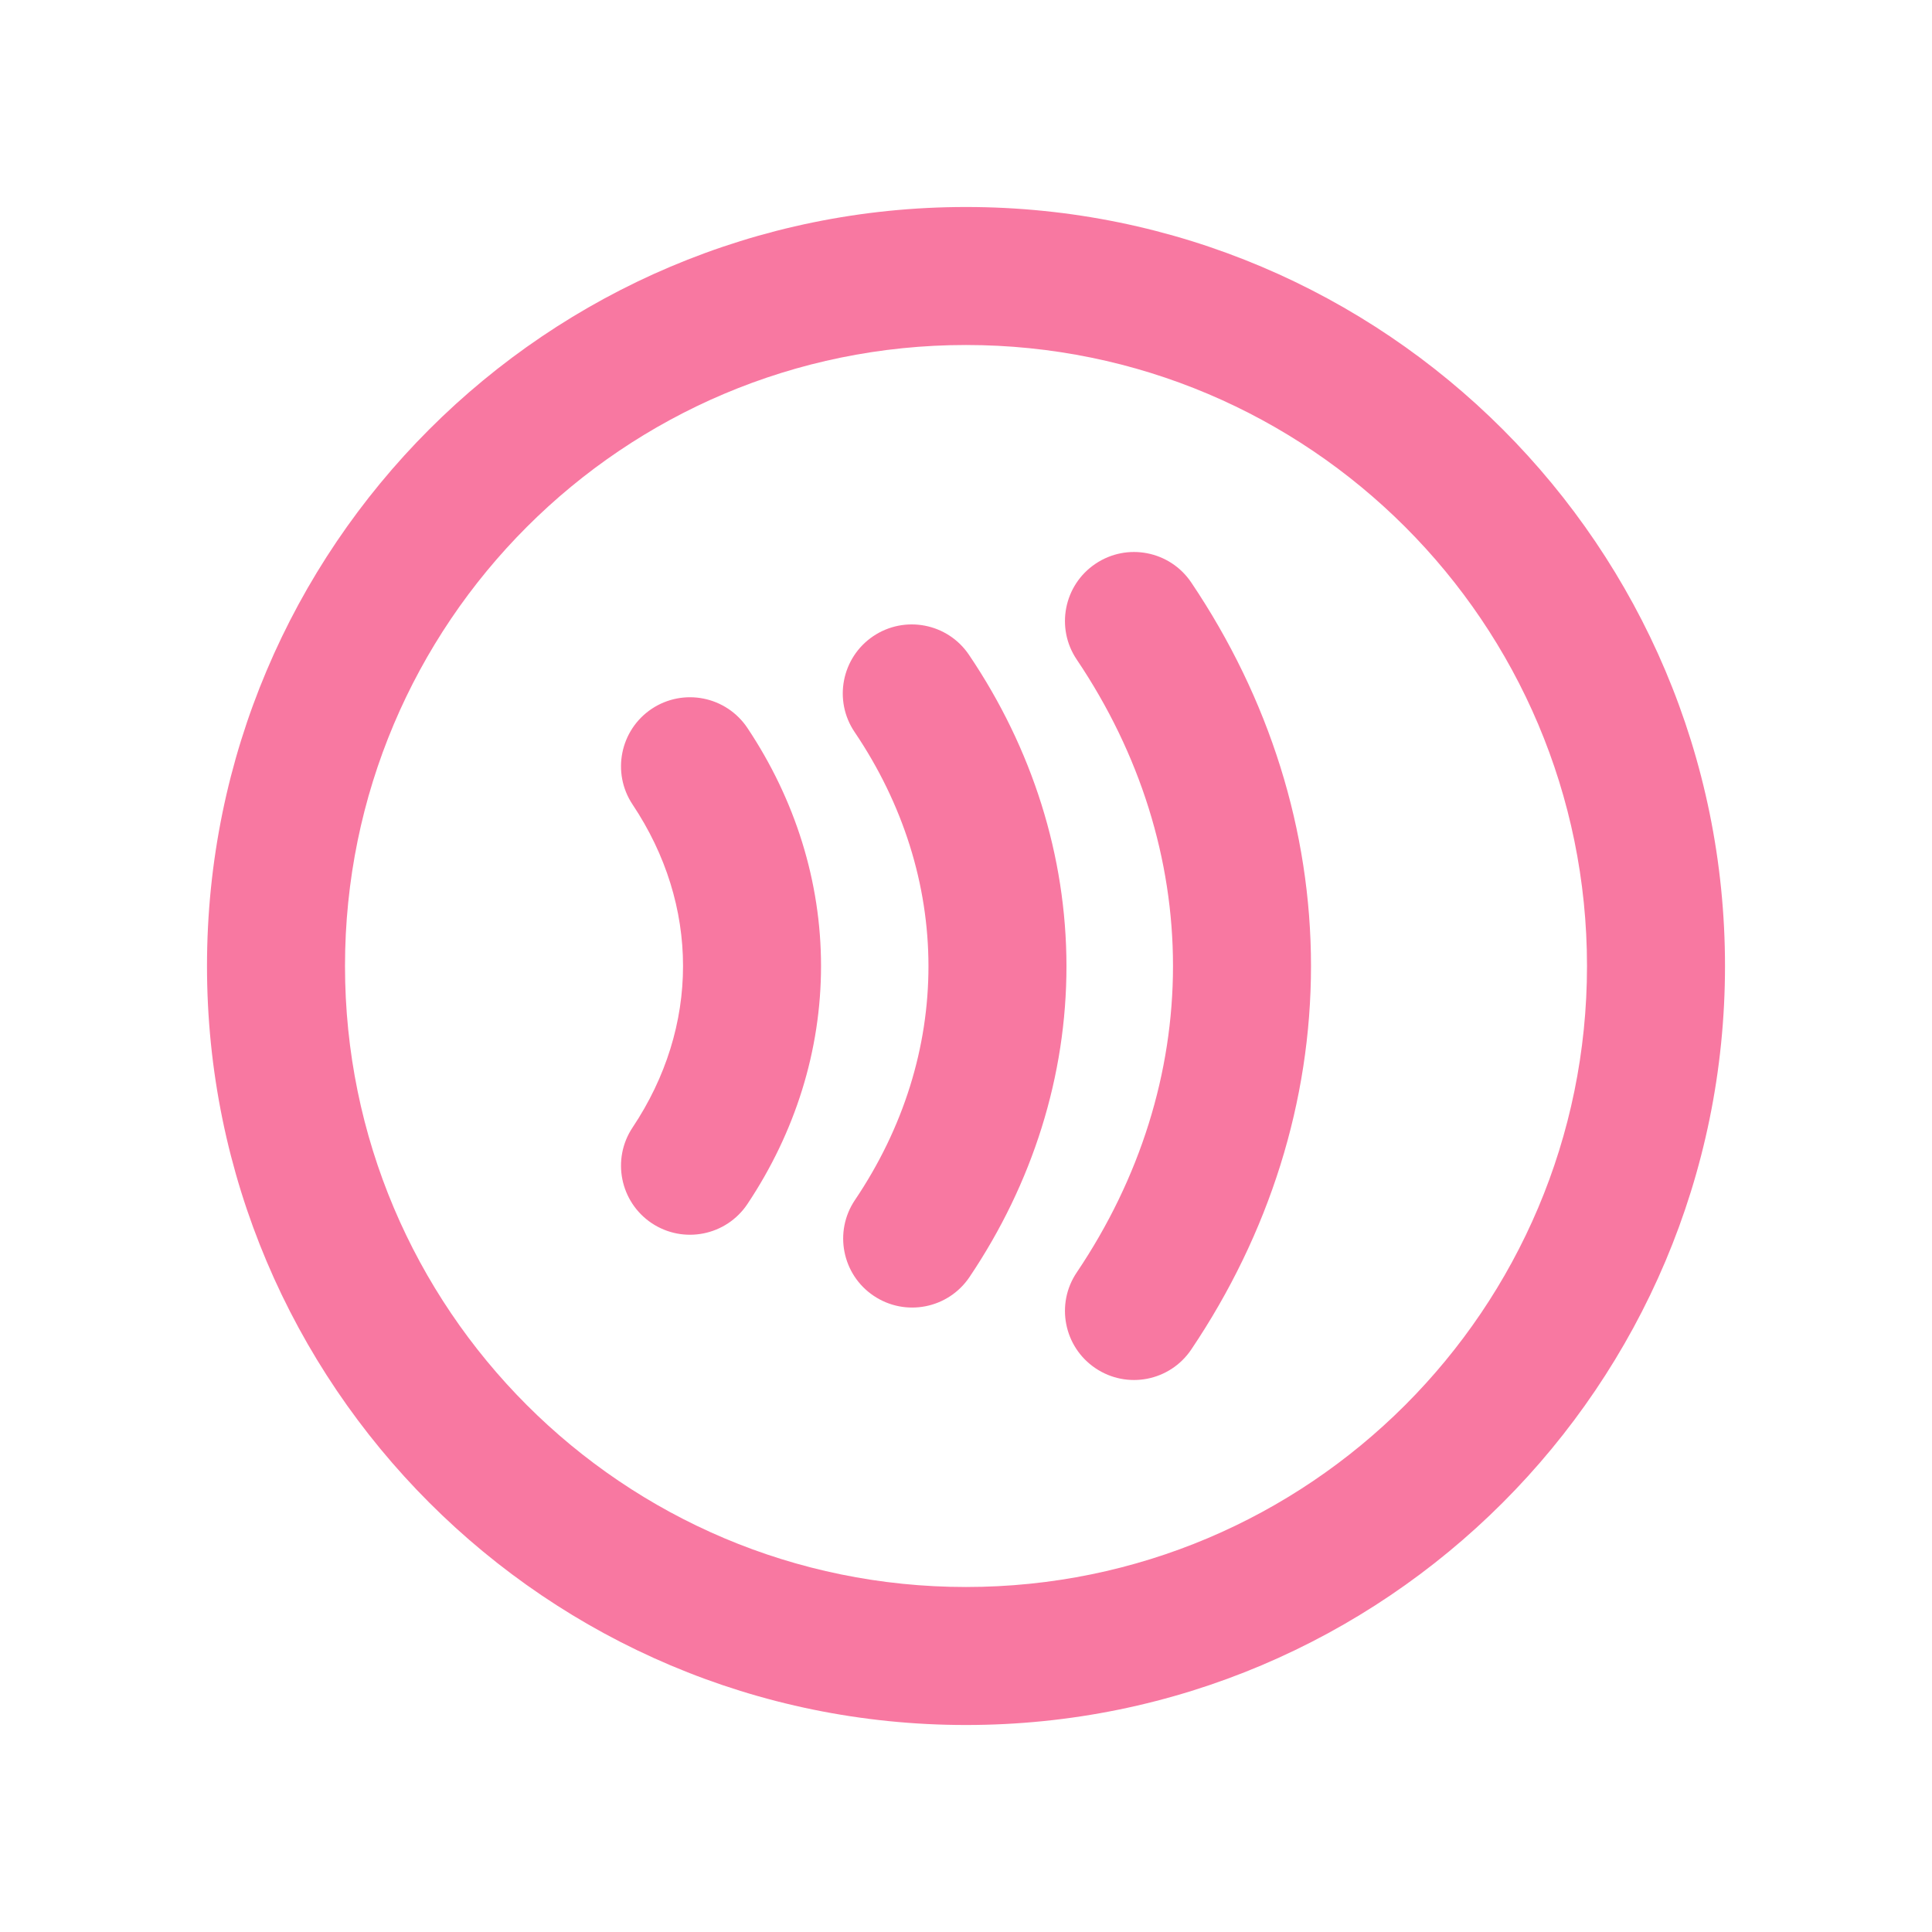 <svg width="28" height="28" viewBox="0 0 28 28" fill="none" xmlns="http://www.w3.org/2000/svg">
<path fill-rule="evenodd" clip-rule="evenodd" d="M15.876 8.171C16.334 7.862 16.955 7.983 17.264 8.441C18.395 10.121 19 12.037 19 14C19 15.963 18.395 17.879 17.264 19.559C16.955 20.017 16.334 20.138 15.876 19.829C15.418 19.521 15.296 18.899 15.605 18.441C16.525 17.075 17 15.545 17 14C17 12.455 16.525 10.925 15.605 9.559C15.296 9.101 15.418 8.479 15.876 8.171ZM12.654 9.221C13.112 8.912 13.734 9.032 14.043 9.49C14.961 10.849 15.454 12.404 15.456 13.999C15.457 15.593 14.966 17.148 14.05 18.509C13.741 18.967 13.119 19.088 12.661 18.779C12.203 18.471 12.082 17.849 12.391 17.391C13.096 16.345 13.457 15.177 13.456 14C13.455 12.823 13.092 11.655 12.386 10.61C12.076 10.152 12.197 9.531 12.654 9.221ZM9.445 10.273C9.905 9.967 10.525 10.091 10.832 10.55C11.525 11.589 11.899 12.778 11.899 14C11.899 15.222 11.525 16.411 10.832 17.45C10.525 17.909 9.905 18.033 9.445 17.727C8.986 17.42 8.862 16.799 9.168 16.34C9.653 15.613 9.899 14.808 9.899 14C9.899 13.192 9.653 12.387 9.168 11.66C8.862 11.201 8.986 10.58 9.445 10.273Z" fill="#F878A1"/>
<path fill-rule="evenodd" clip-rule="evenodd" d="M14 23C18.971 23 23 18.971 23 14C23 9.029 18.971 5 14 5C9.029 5 5 9.029 5 14C5 18.971 9.029 23 14 23ZM14 25C20.075 25 25 20.075 25 14C25 7.925 20.075 3 14 3C7.925 3 3 7.925 3 14C3 20.075 7.925 25 14 25Z" fill="#F878A1"/>
</svg>
